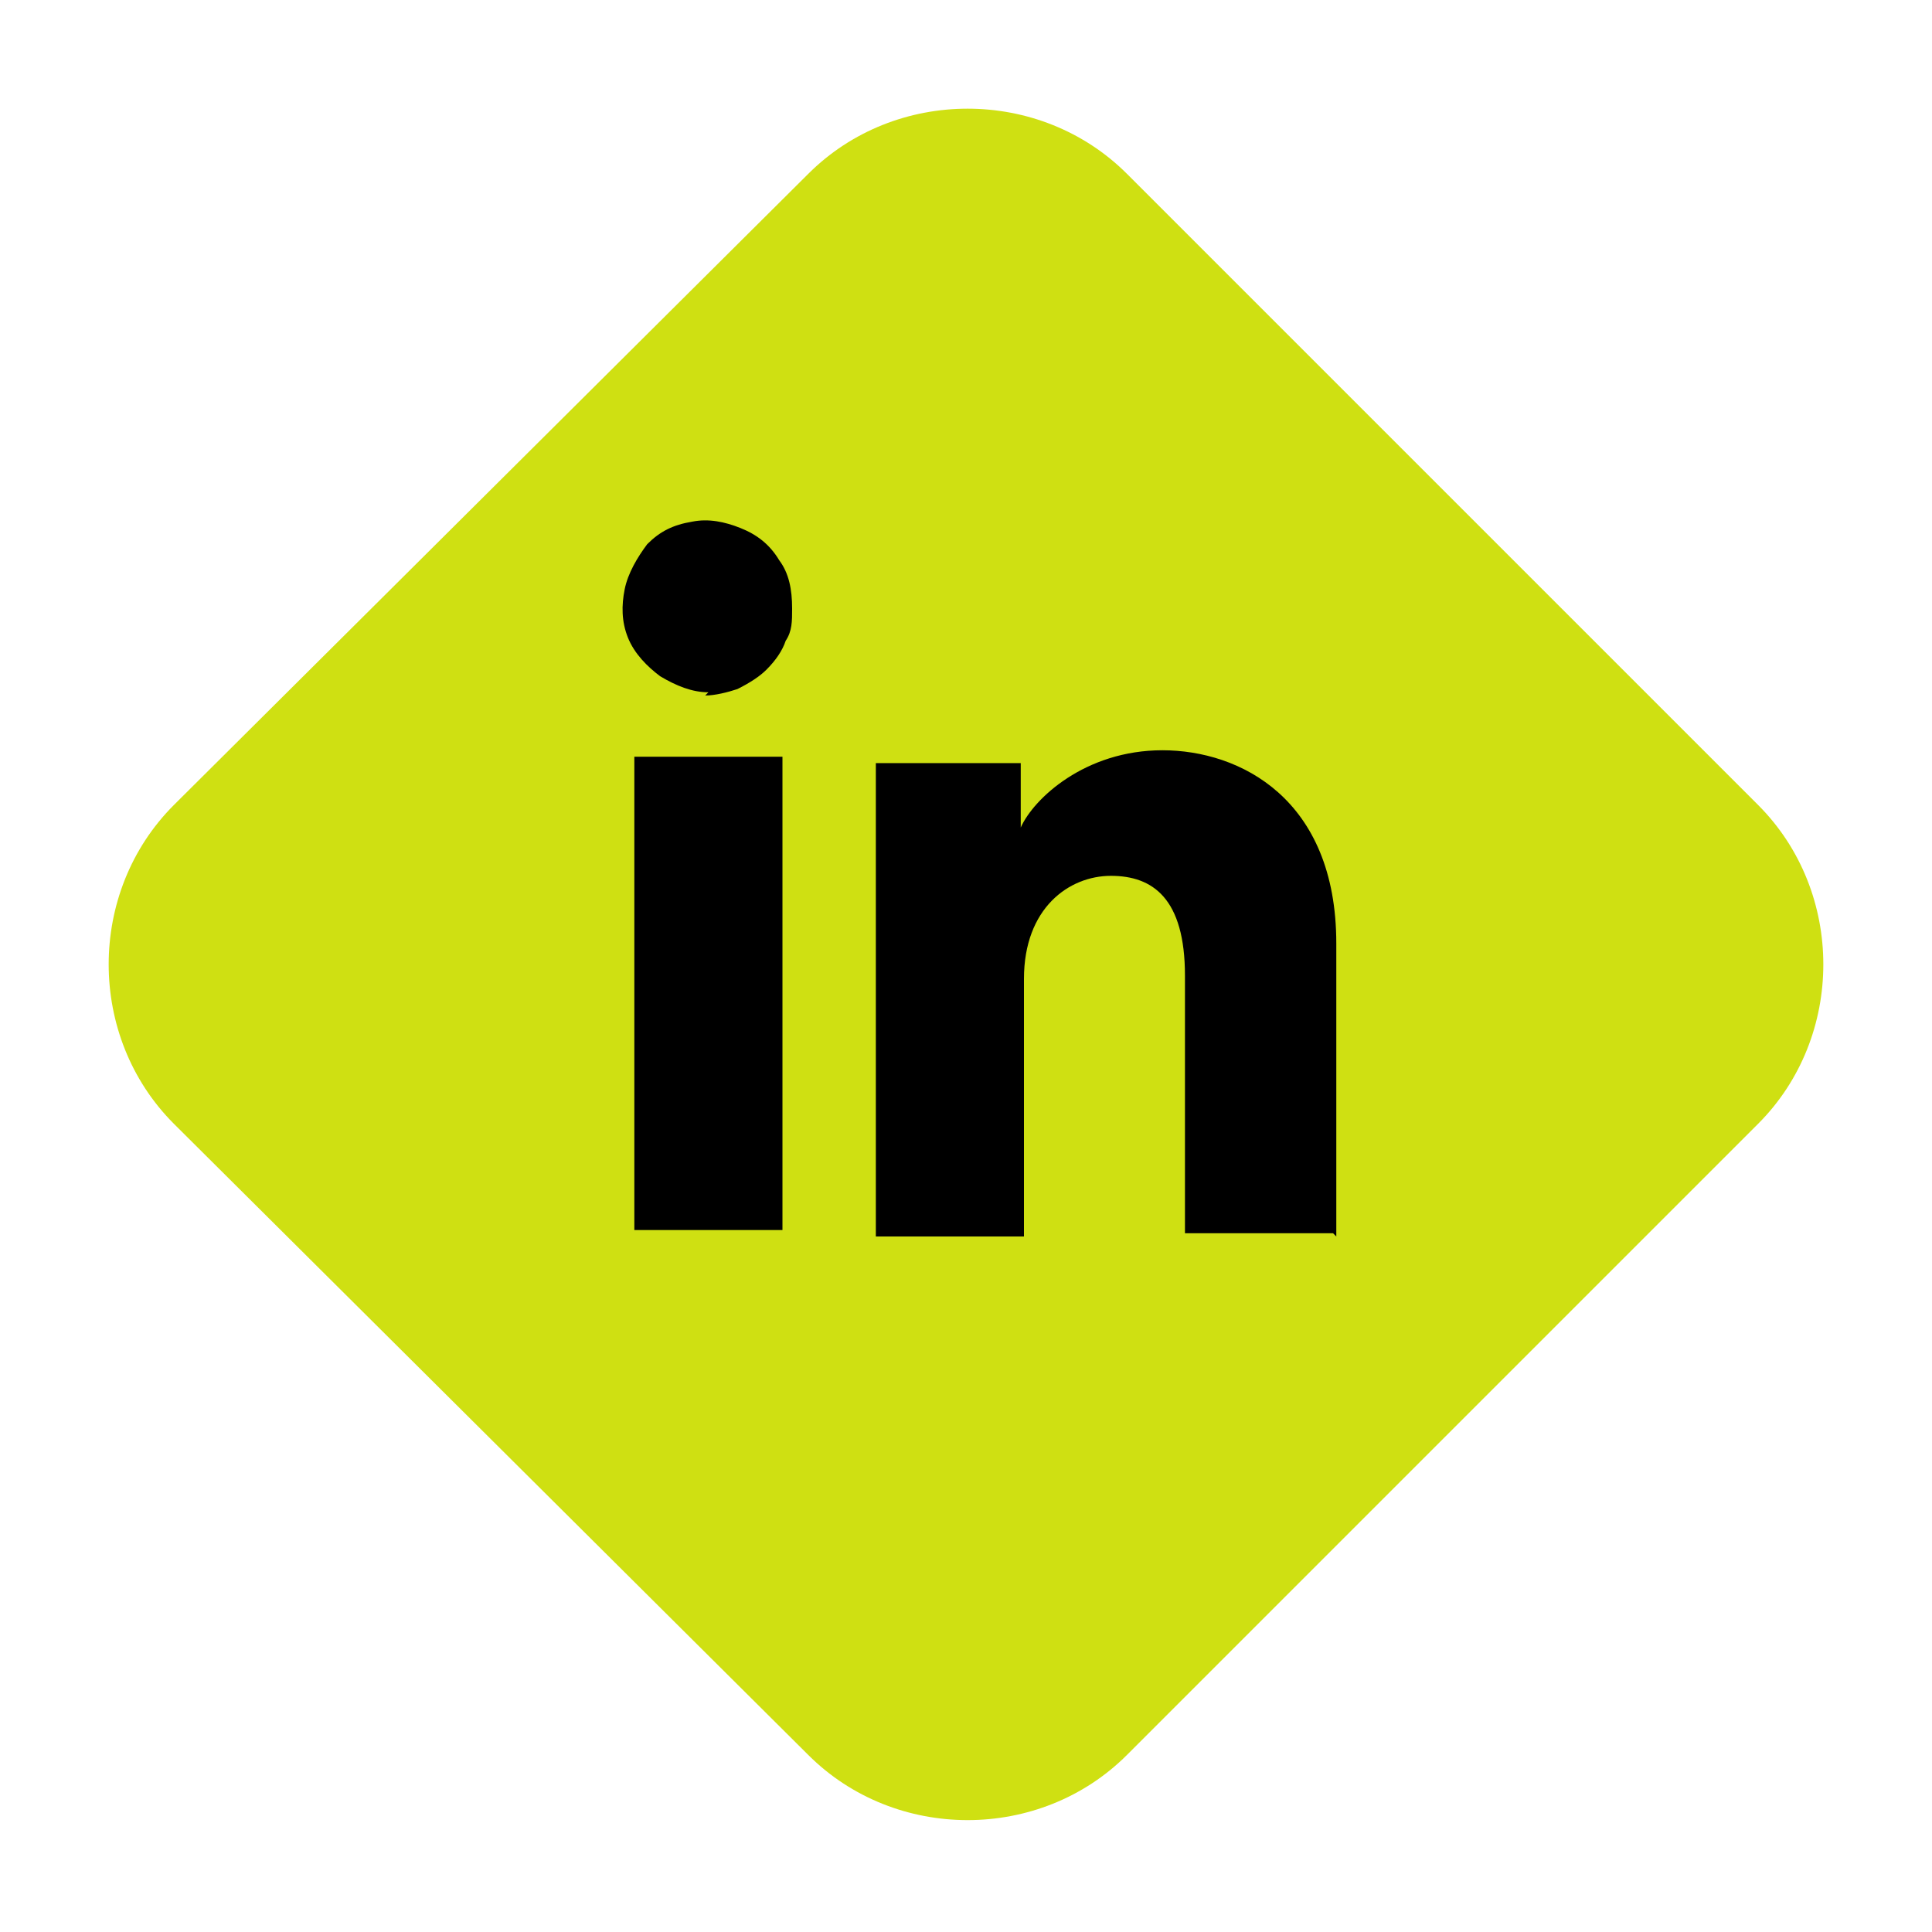 <?xml version="1.0" encoding="UTF-8"?>
<svg id="Ebene_1" data-name="Ebene 1" xmlns="http://www.w3.org/2000/svg" version="1.1" viewBox="0 0 60 60">
  <defs>
    <style>
      .cls-1 {
        fill: #cfe012;
      }

      .cls-1, .cls-2 {
        stroke-width: 0px;
      }

      .cls-2 {
        fill: #000;
      }
    </style>
  </defs>
  <g id="Group_182" data-name="Group 182">
    <path id="Polygon_5" data-name="Polygon 5" class="cls-1" d="M25.1,5.4c2.7-2.7,7.2-2.7,9.9,0l19.6,19.6c2.7,2.7,2.7,7.2,0,9.9l-19.6,19.6c-2.7,2.7-7.2,2.7-9.9,0L5.4,34.9c-2.7-2.7-2.7-7.2,0-9.9L25.1,5.4Z"/>
    <path id="Vector" class="cls-2" d="M24.3,38.2h-4.6v-14.7h4.6v14.7ZM22,21.5c-.5,0-1-.2-1.5-.5-.4-.3-.8-.7-1-1.2-.2-.5-.2-1-.1-1.5.1-.5.4-1,.7-1.4.4-.4.8-.6,1.4-.7.5-.1,1,0,1.5.2.5.2.9.5,1.2,1,.3.4.4.9.4,1.5,0,.4,0,.7-.2,1-.1.3-.3.6-.6.9-.2.2-.5.4-.9.6-.3.1-.7.2-1,.2ZM41.4,38.3h-4.6v-8c0-2.4-1-3.1-2.3-3.1s-2.7,1-2.7,3.2v8h-4.6v-14.7h4.5v2h0c.4-.9,2-2.4,4.4-2.4s5.4,1.5,5.4,6v9.1Z"/>
  </g>
</svg>